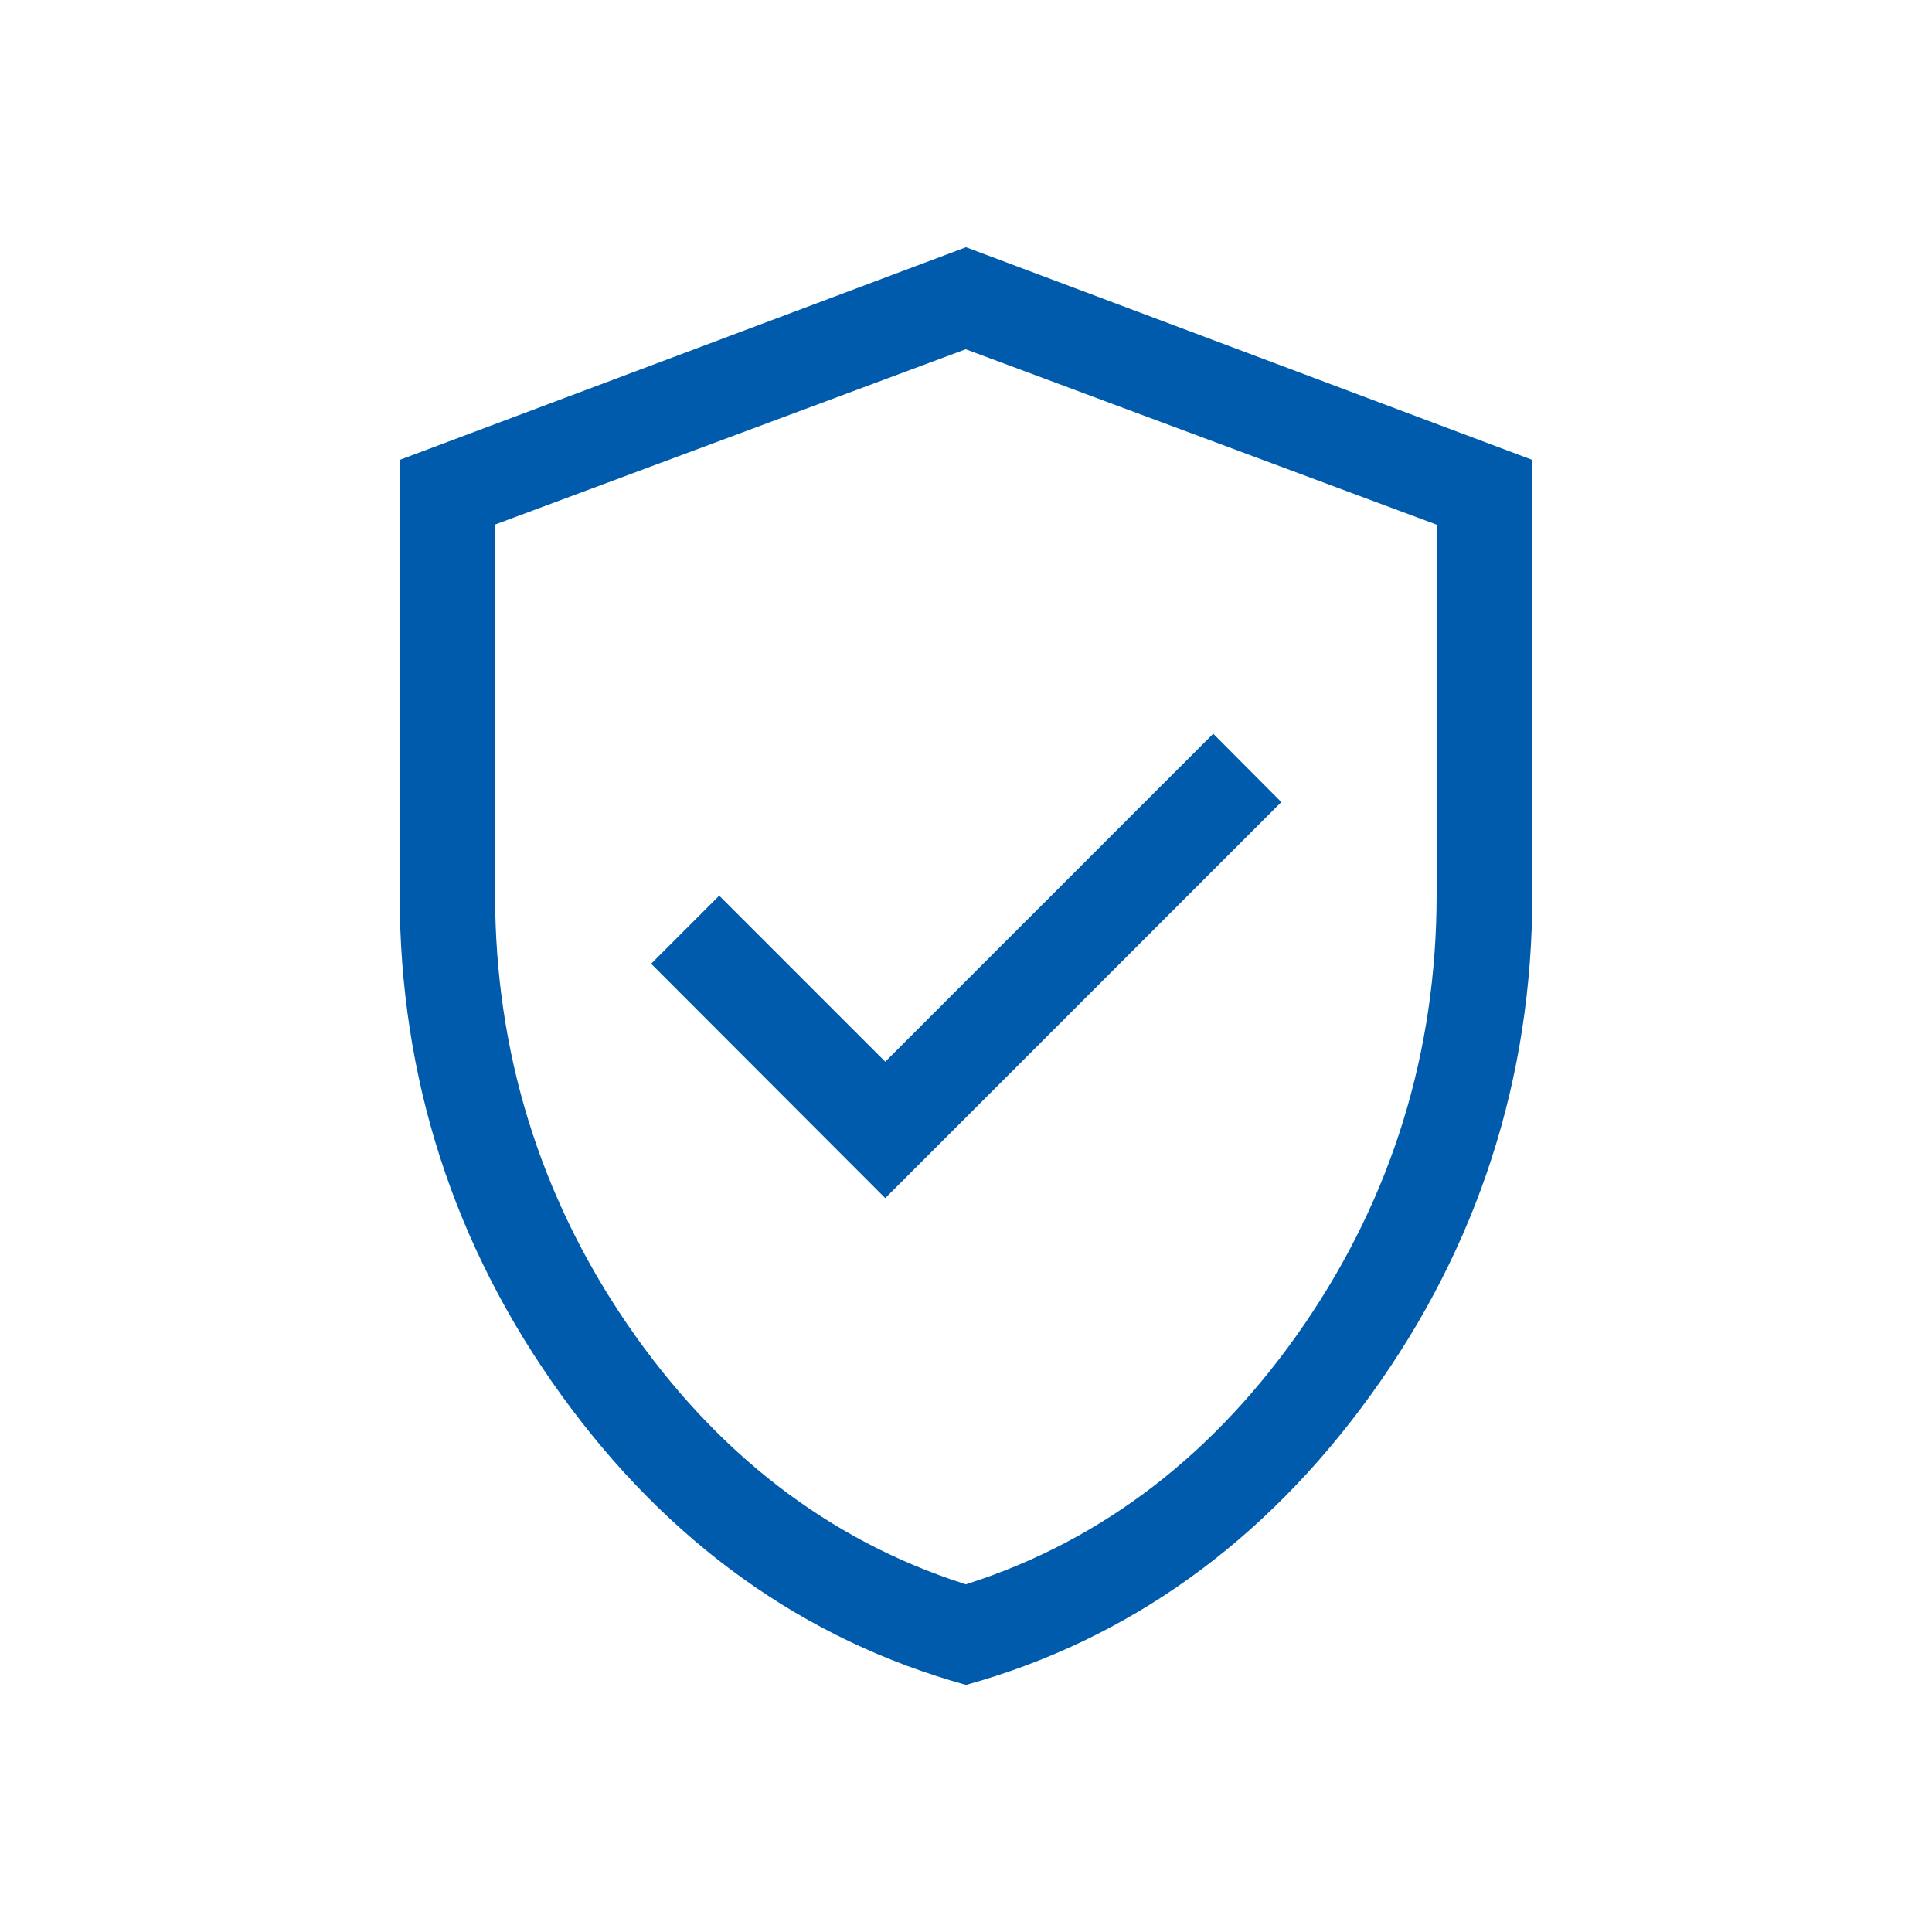 <?xml version="1.0" encoding="UTF-8"?>
<svg xmlns="http://www.w3.org/2000/svg" id="Layer_1" data-name="Layer 1" viewBox="0 0 128 128">
  <defs>
    <style>
      .cls-1 {
        fill: #005bad;
      }
    </style>
  </defs>
  <path class="cls-1" d="M64,111.63c-10.74-2.98-19.77-9.44-26.83-19.23-7.09-9.82-10.69-20.97-10.69-33.13v-28.8l37.52-14.09,37.52,14.09v28.8c0,12.16-3.6,23.31-10.69,33.13-7.06,9.78-16.09,16.25-26.83,19.23ZM32.8,34.76v24.51c0,10.39,2.95,19.97,8.77,28.48,5.83,8.51,13.32,14.29,22.28,17.17l.14.05.14-.05c8.96-2.88,16.45-8.66,22.28-17.17,5.82-8.5,8.77-18.08,8.77-28.48v-24.51l-31.2-11.62-31.2,11.62ZM43.14,63.85l4.51-4.51,11,11,21.73-21.73,4.51,4.53-26.24,26.24-15.51-15.53Z"></path>
</svg>
